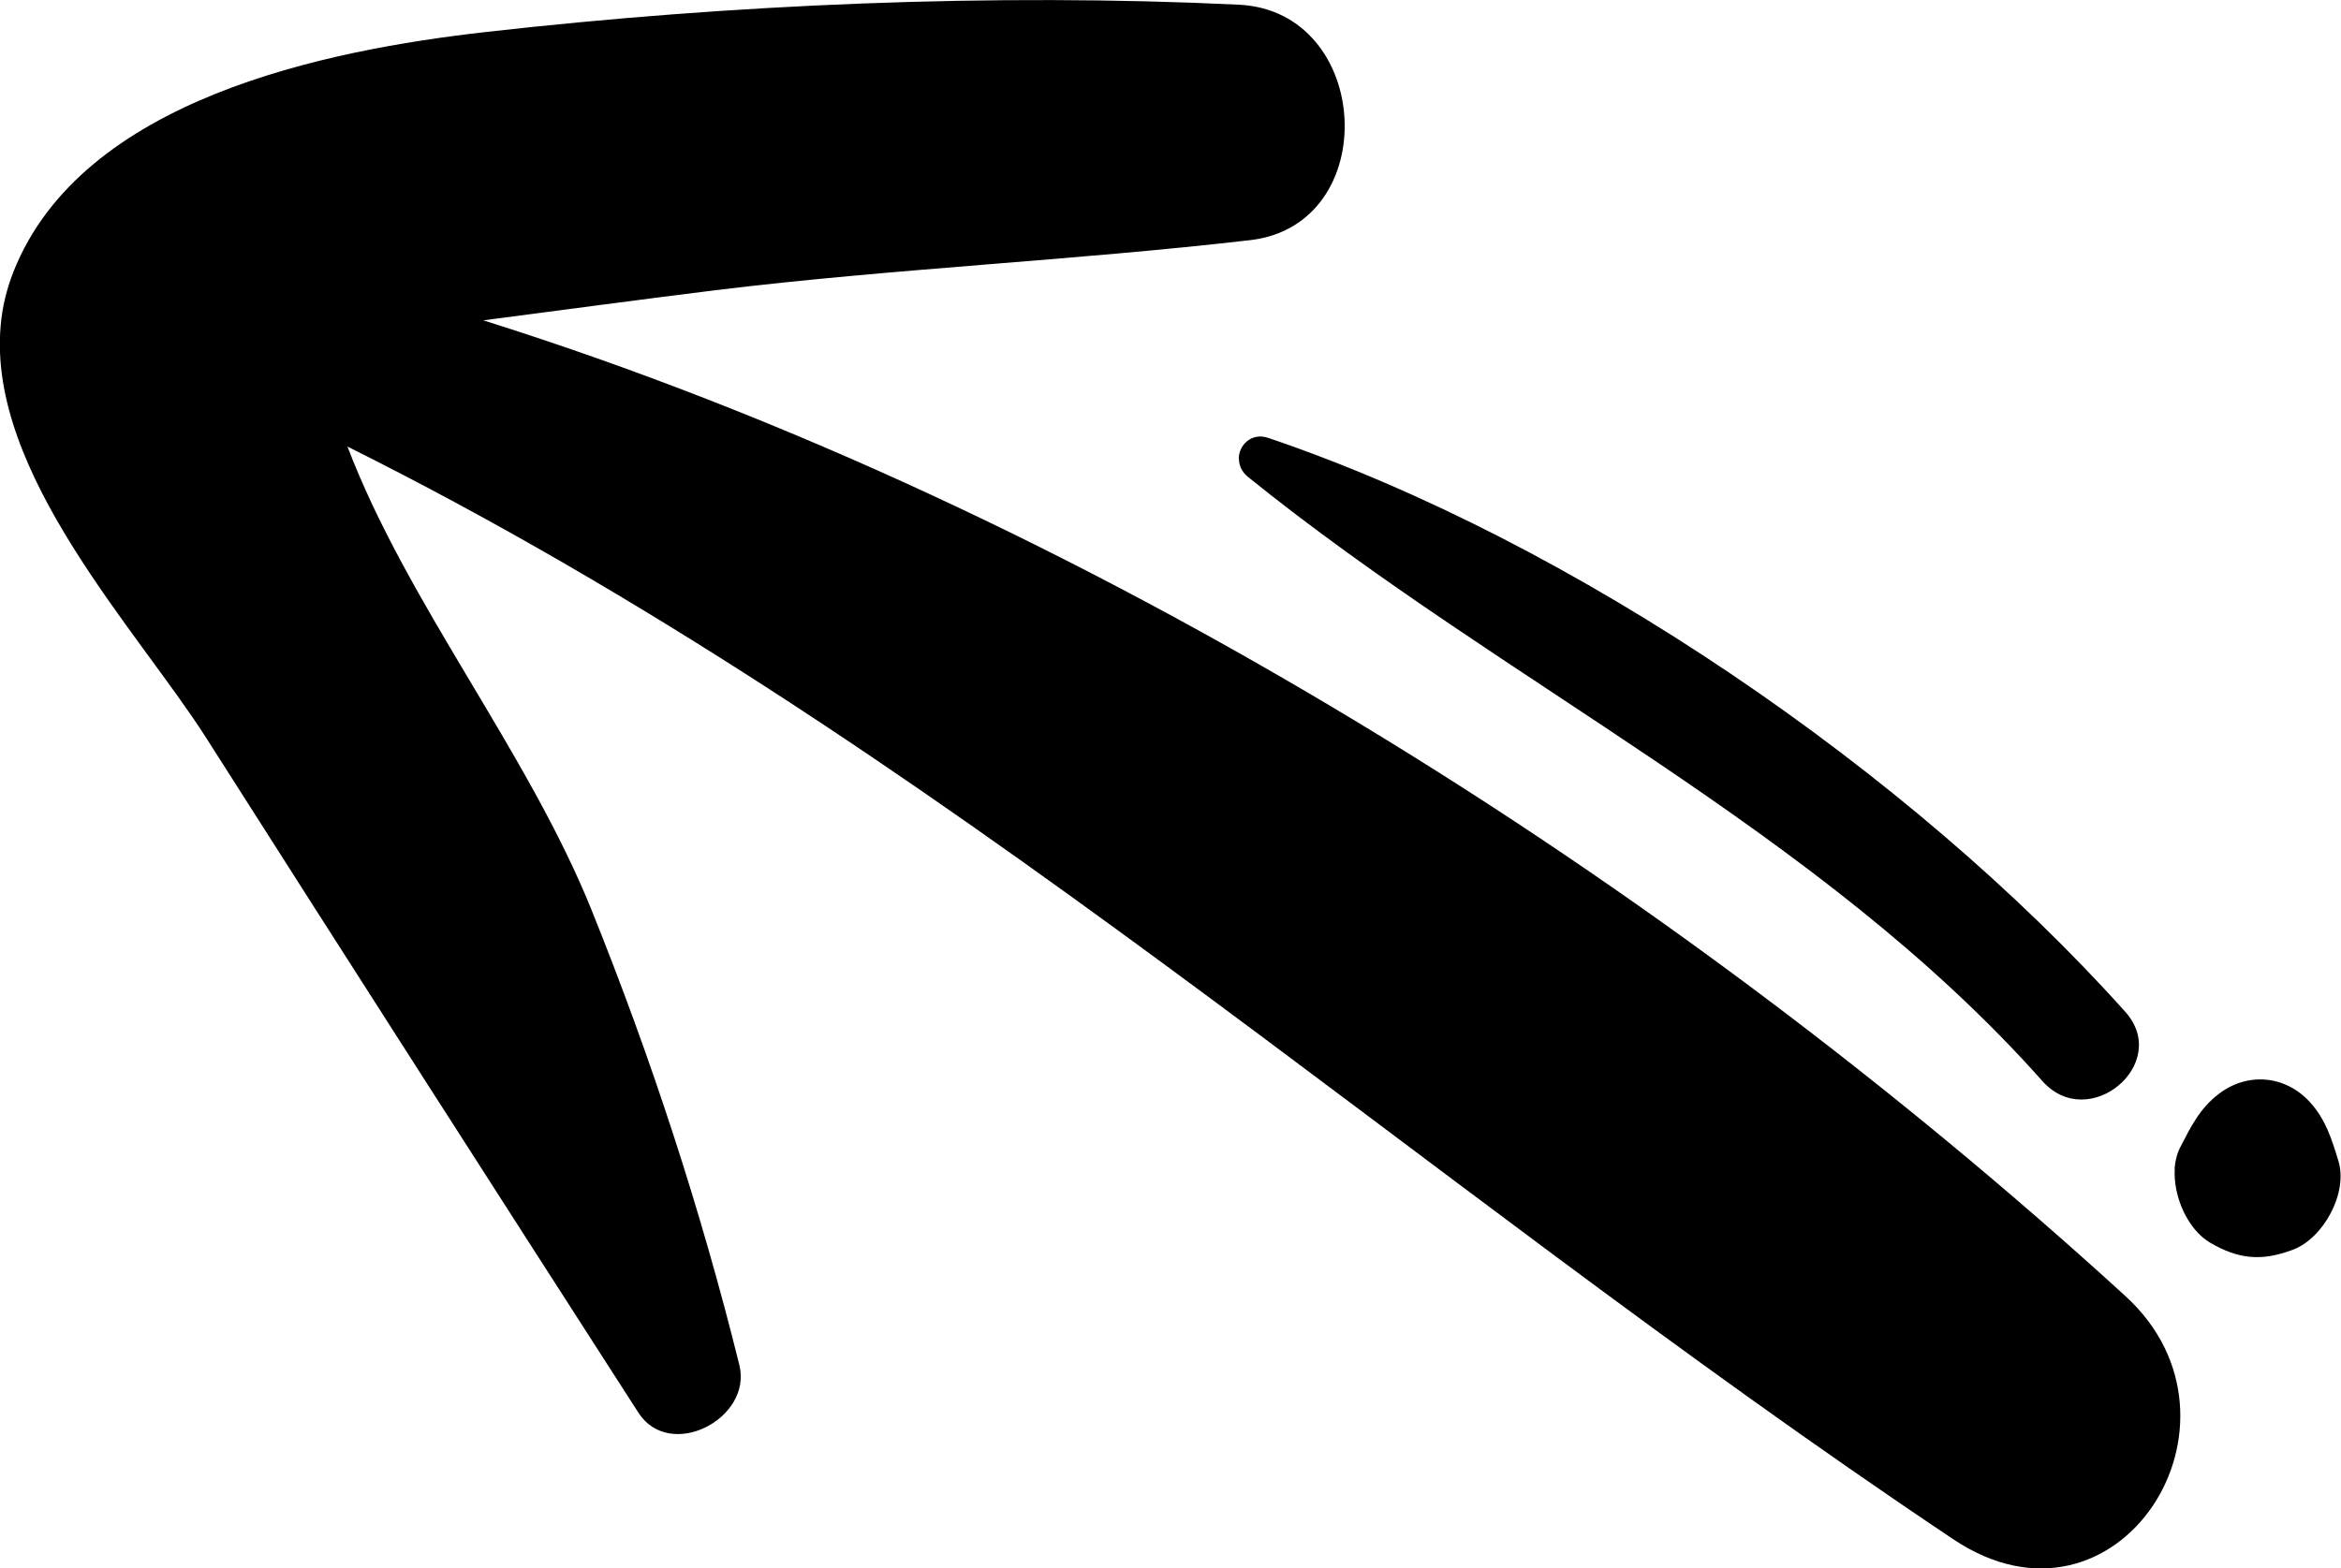<?xml version="1.0" encoding="UTF-8" standalone="no"?>
<!-- Created with Inkscape (http://www.inkscape.org/) -->

<svg
   width="39.596"
   height="26.535"
   viewBox="0 0 10.477 7.021"
   version="1.1"
   id="svg5"
   xml:space="preserve"
   xmlns="http://www.w3.org/2000/svg"
   xmlns:svg="http://www.w3.org/2000/svg"><defs
     id="defs2" /><g
     id="layer1"
     transform="translate(-323.315,-103.738)"><path
       id="path1207"
       style="fill:#000000;stroke-width:0.265"
       d="m 323.318,105.196 c -0.059,0.66 0.612,1.363 0.919,1.844 0.642,1.009 1.288,2.016 1.935,3.022 0.141,0.219 0.511,0.027 0.452,-0.213 -0.172,-0.694 -0.394,-1.373 -0.661,-2.036 -0.286,-0.71 -0.826,-1.374 -1.093,-2.076 2.649,1.321 4.732,3.25 7.187,4.892 0.735,0.492 1.387,-0.526 0.77,-1.089 -2.038,-1.861 -4.658,-3.522 -7.349,-4.368 0.346,-0.045 0.693,-0.092 1.04,-0.135 0.796,-0.097 1.597,-0.132 2.392,-0.224 0.596,-0.069 0.547,-1.025 -0.05,-1.054 -1.1,-0.053 -2.273,-0.002 -3.369,0.122 -0.717,0.081 -1.81,0.3 -2.116,1.074 -0.031,0.079 -0.05,0.159 -0.057,0.24 z m 5.542,0.597 c 1.1e-4,0.028 0.012,0.057 0.039,0.079 1.156,0.934 2.555,1.579 3.557,2.706 0.207,0.233 0.579,-0.079 0.37,-0.311 -0.96,-1.072 -2.47,-2.107 -3.836,-2.569 -0.075,-0.025 -0.132,0.034 -0.131,0.095 z m 4.188,3.176 c -0.008,0.125 0.058,0.273 0.158,0.332 0.128,0.075 0.231,0.084 0.37,0.032 0.137,-0.051 0.249,-0.255 0.204,-0.399 -0.03,-0.098 -0.057,-0.186 -0.128,-0.263 -0.109,-0.119 -0.279,-0.135 -0.408,-0.035 -0.084,0.064 -0.124,0.146 -0.171,0.237 -0.015,0.029 -0.023,0.062 -0.026,0.097 z" /></g></svg>
